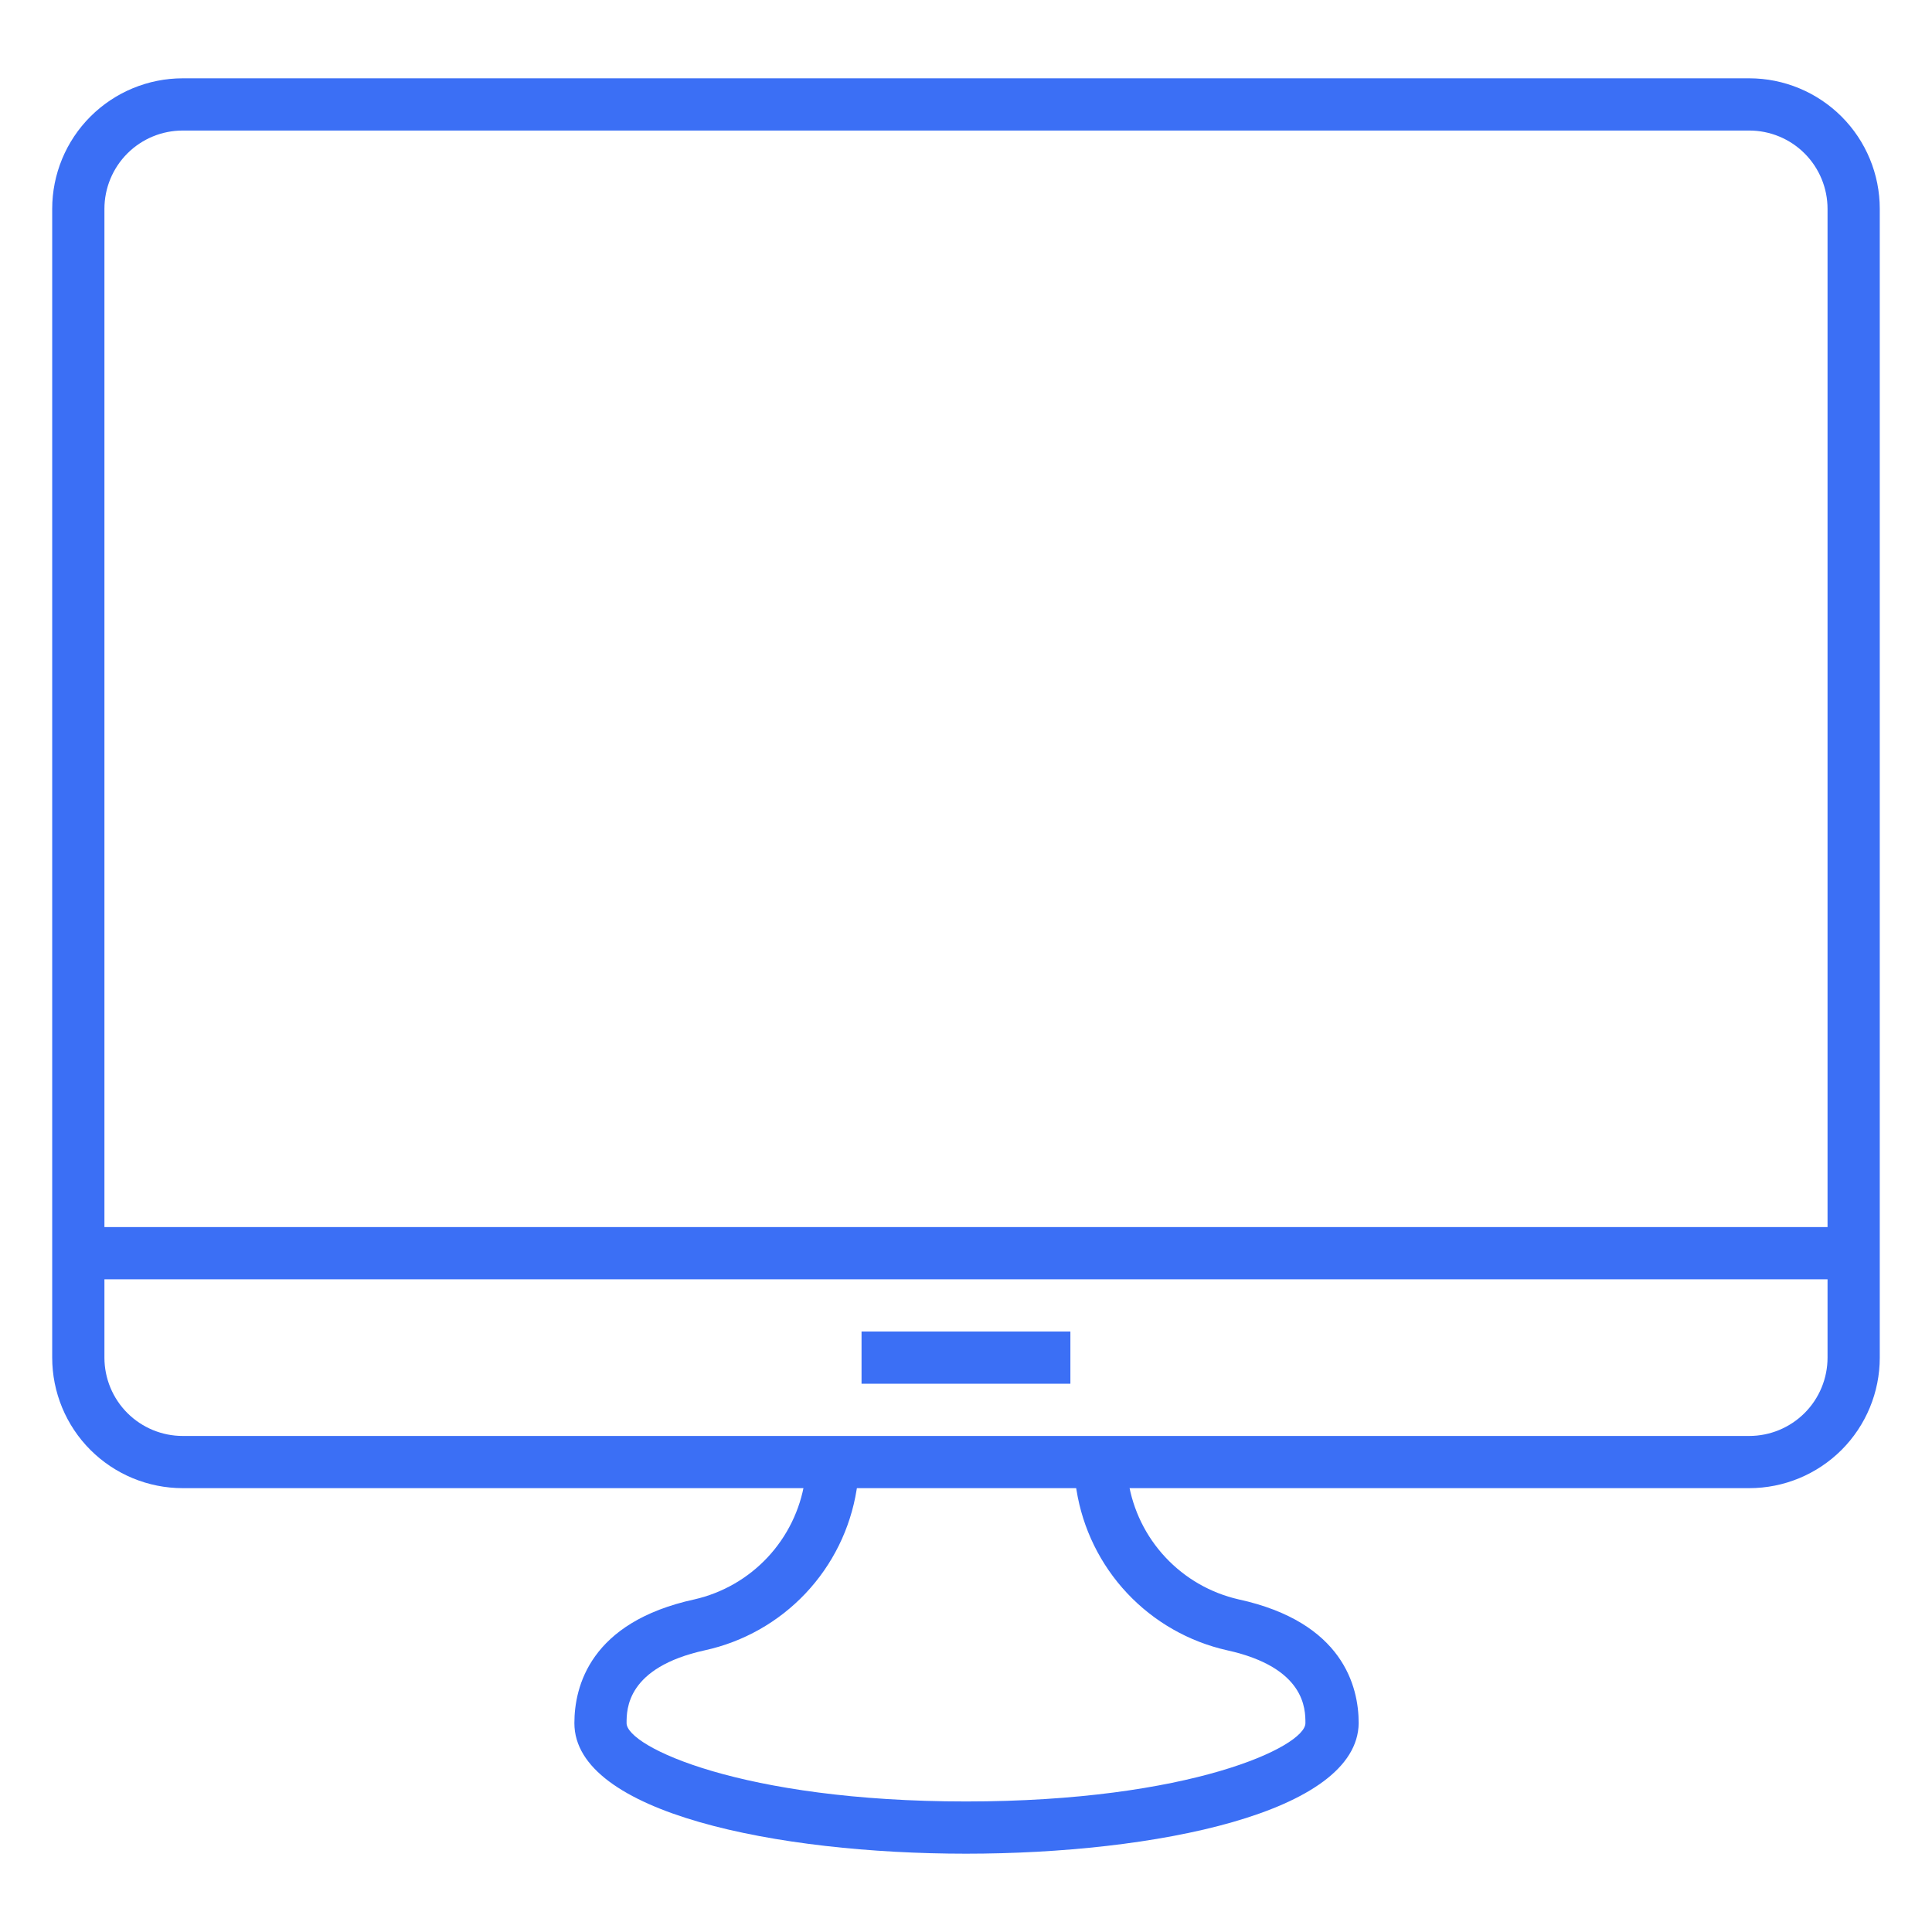 <svg width="60" height="60" viewBox="0 0 60 60" fill="none" xmlns="http://www.w3.org/2000/svg">
<path d="M54.324 46.216H5.675C4.6 46.216 3.569 45.789 2.808 45.029C2.048 44.269 1.621 43.237 1.621 42.162V6.486C1.621 5.411 2.048 4.38 2.808 3.62C3.569 2.86 4.6 2.432 5.675 2.432H54.324C55.399 2.432 56.43 2.86 57.191 3.62C57.951 4.38 58.378 5.411 58.378 6.486V42.162C58.378 43.237 57.951 44.269 57.191 45.029C56.43 45.789 55.399 46.216 54.324 46.216ZM5.675 4.054C5.03 4.054 4.411 4.31 3.955 4.766C3.499 5.223 3.243 5.841 3.243 6.486V42.162C3.243 42.807 3.499 43.426 3.955 43.882C4.411 44.338 5.03 44.595 5.675 44.595H54.324C54.969 44.595 55.588 44.338 56.044 43.882C56.5 43.426 56.756 42.807 56.756 42.162V6.486C56.756 5.841 56.5 5.223 56.044 4.766C55.588 4.31 54.969 4.054 54.324 4.054H5.675Z" fill="#3B6FF5"/>
<path d="M30 57.568C24.146 57.568 17.838 56.303 17.838 53.514C17.838 52.378 18.324 50.376 21.568 49.67C22.438 49.471 23.228 49.017 23.838 48.365C24.447 47.714 24.848 46.895 24.989 46.014L25.095 45.333L26.716 45.584L26.603 46.265C26.41 47.473 25.857 48.595 25.016 49.485C24.176 50.374 23.087 50.99 21.892 51.251C19.459 51.786 19.459 53.084 19.459 53.514C19.459 54.243 23.043 55.946 30 55.946C36.957 55.946 40.541 54.243 40.541 53.514C40.541 53.084 40.541 51.786 38.108 51.251C36.919 50.984 35.837 50.366 35.003 49.477C34.169 48.588 33.621 47.469 33.43 46.265L33.316 45.584L34.938 45.333L35.043 46.014C35.184 46.895 35.585 47.714 36.195 48.365C36.804 49.017 37.595 49.471 38.465 49.67C41.708 50.376 42.195 52.378 42.195 53.514C42.162 56.303 35.854 57.568 30 57.568Z" fill="#3B6FF5"/>
<path d="M2.432 38.108H57.567V39.73H2.432V38.108Z" fill="#3B6FF5"/>
<path d="M26.756 41.351H33.242V42.973H26.756V41.351Z" fill="#3B6FF5"/>
</svg>
